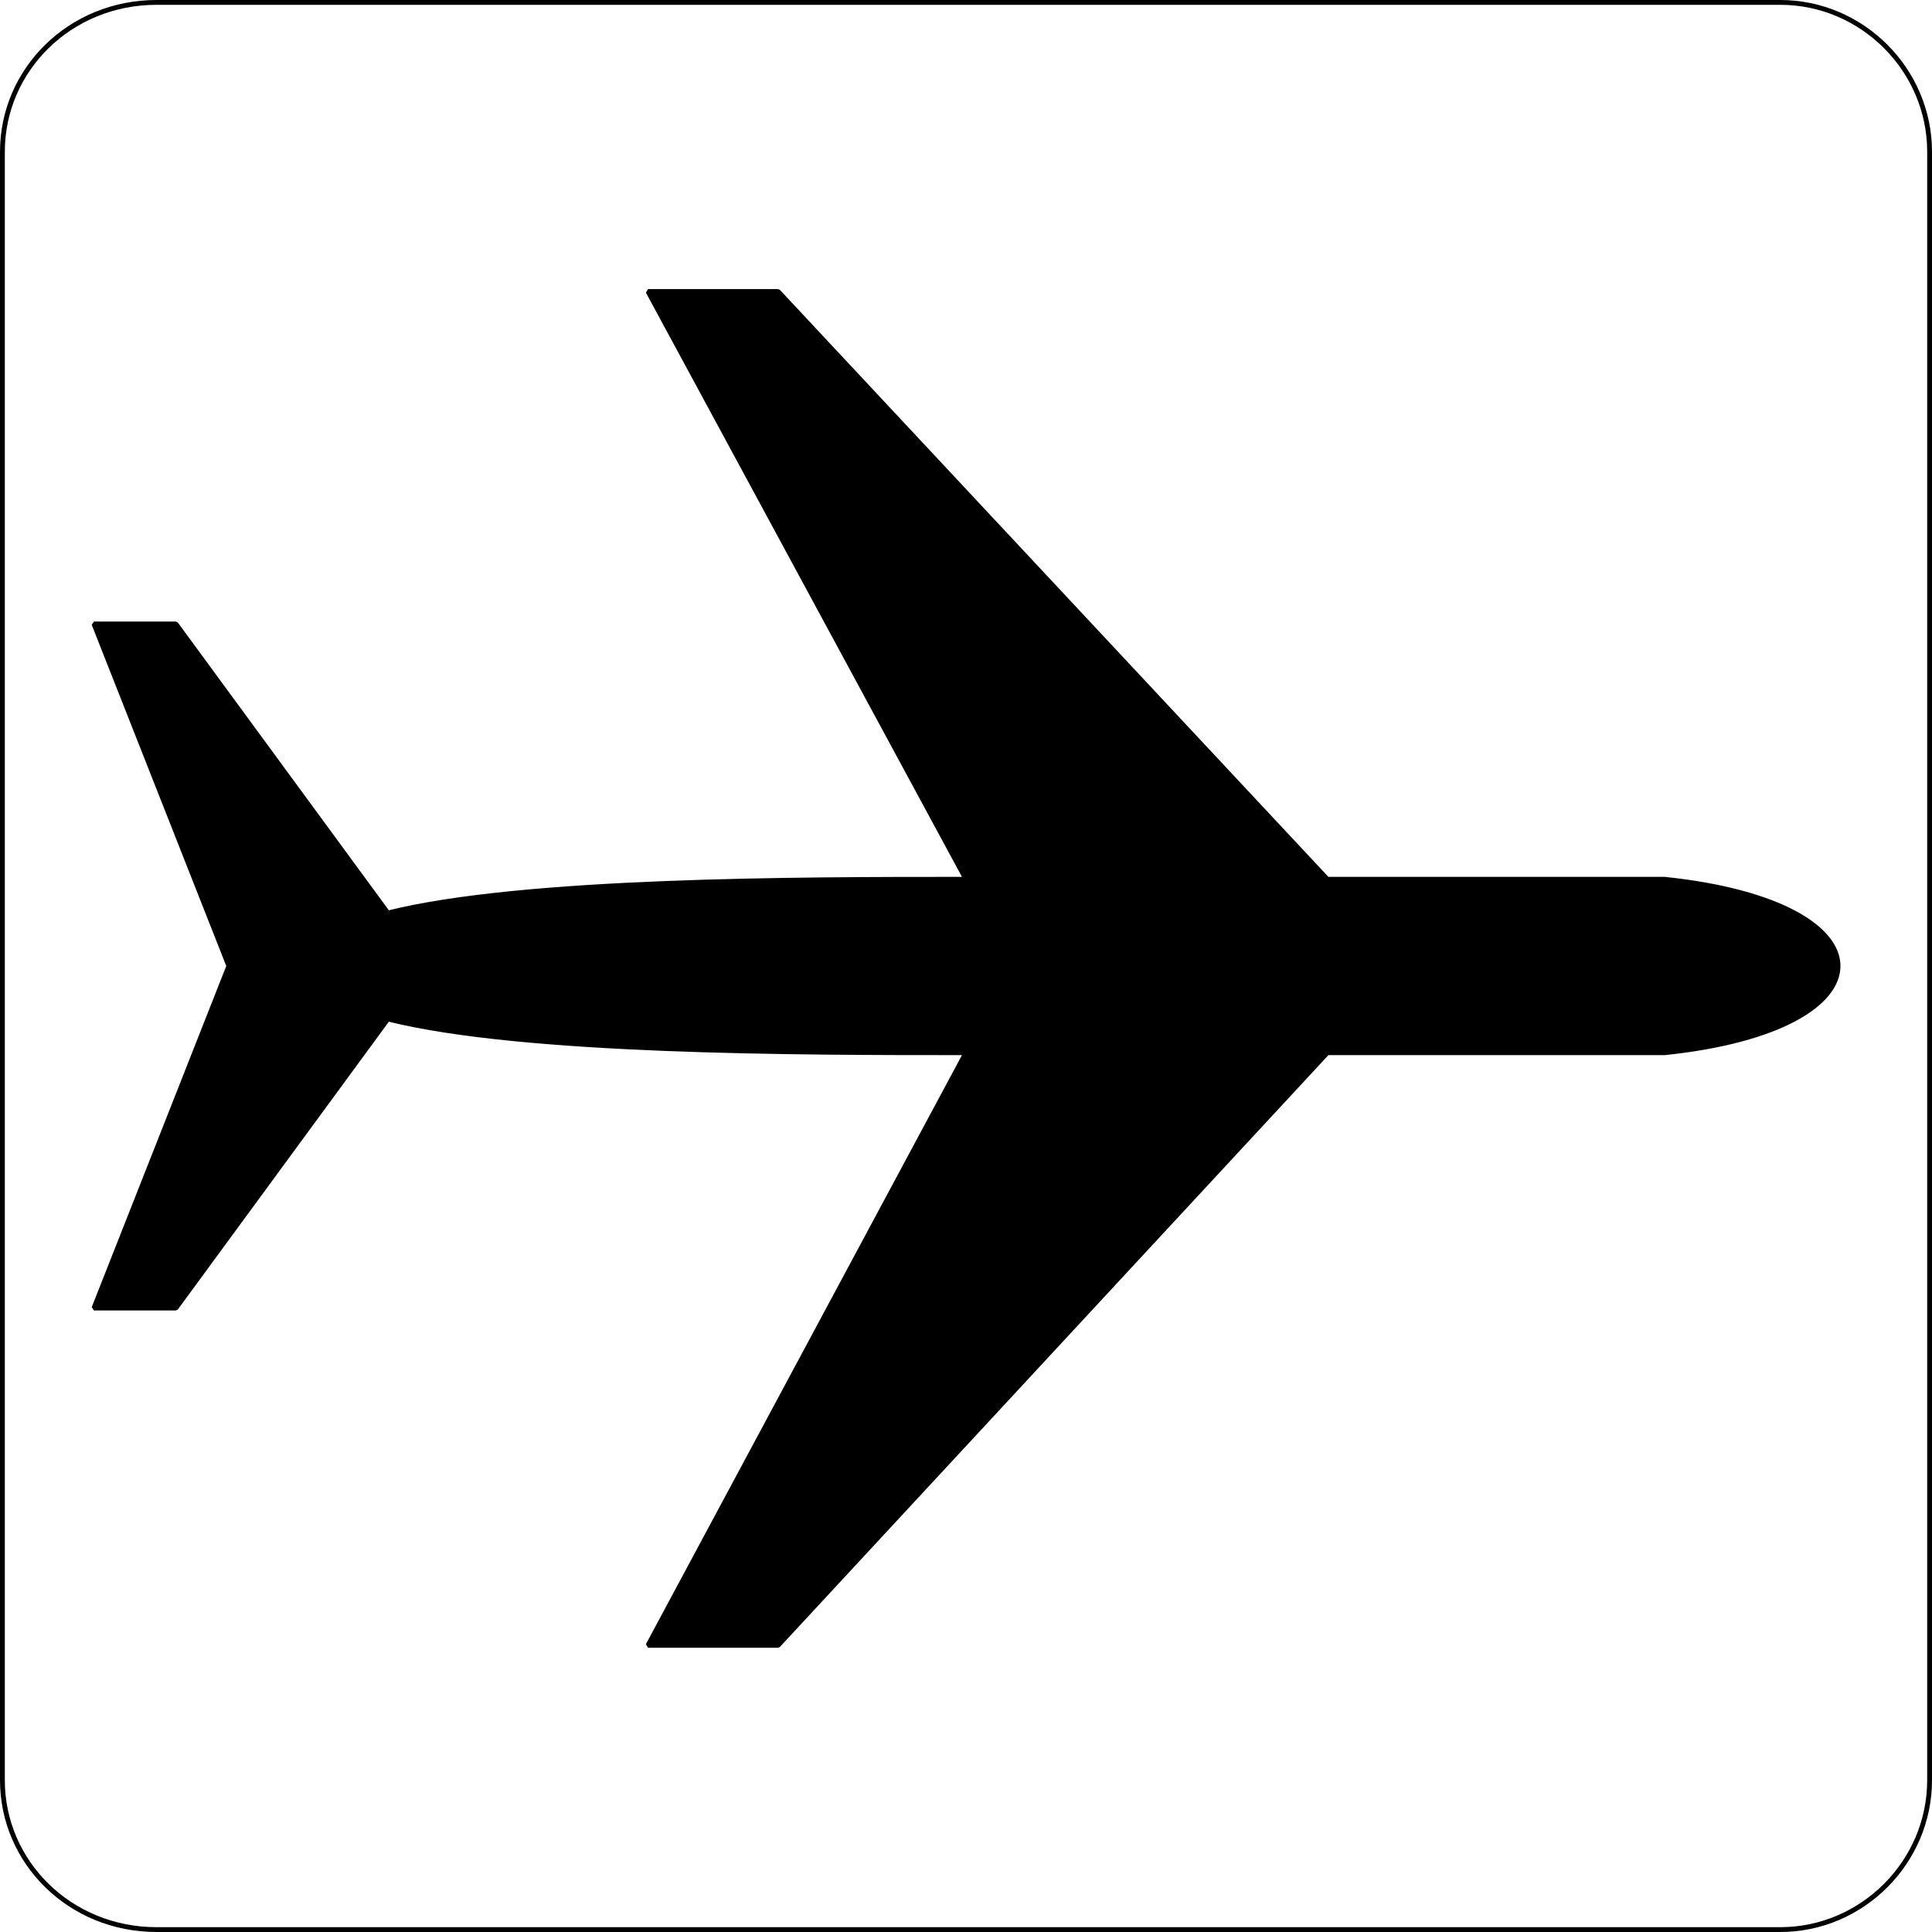 <svg xmlns="http://www.w3.org/2000/svg" width="401" height="401" version="1.2"><g fill="none" fill-rule="evenodd" stroke="#000" stroke-linejoin="bevel" font-family="'Sans Serif'" font-size="12.5" font-weight="400"><path fill="#000" d="m80.5 189.5-44-60h-17l28 71-28 71h17l44-60c28 7 85 7 120 7l-66 123h27l114-123h70c48-5 48-31 0-36h-70l-114-122h-27l66 122c-35 0-92 0-120 7" vector-effect="non-scaling-stroke"/><path d="M369.5.5h-337c-18 0-32 14-32 31v338c0 17 14 31 32 31h337c17 0 31-14 31-31v-338c0-17-14-31-31-31" vector-effect="non-scaling-stroke"/></g></svg>
